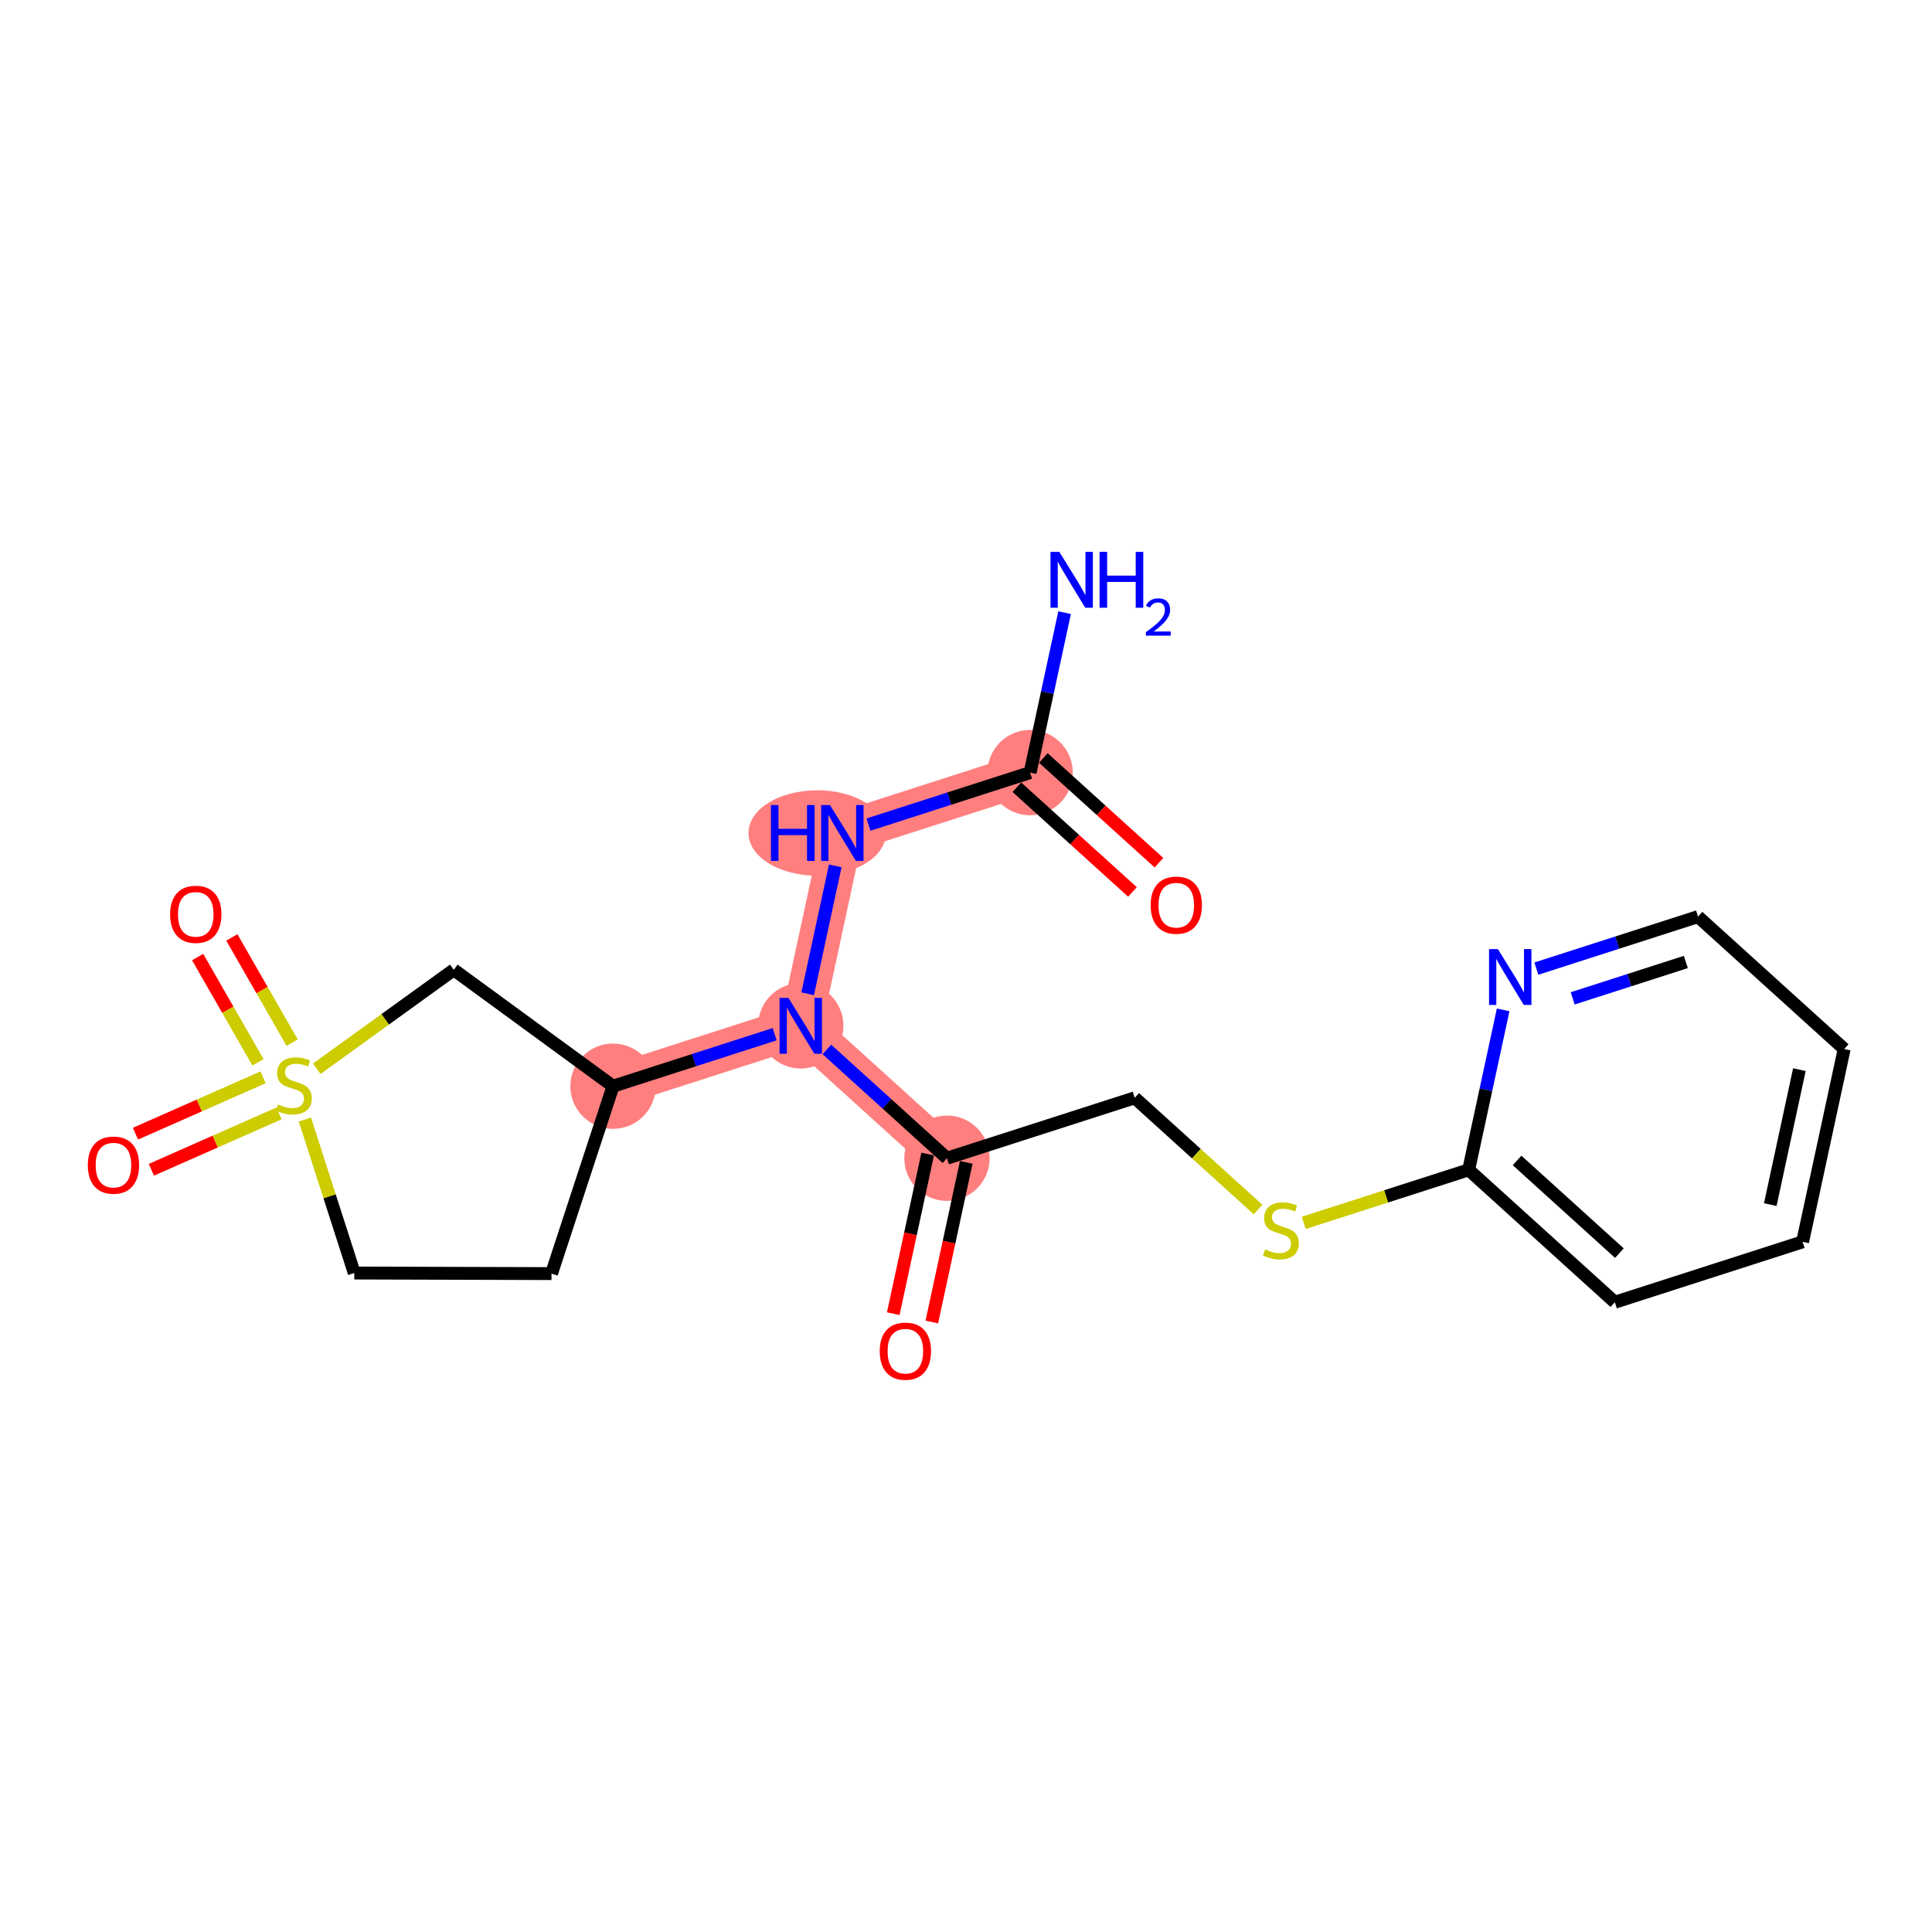 <?xml version='1.0' encoding='iso-8859-1'?>
<svg version='1.1' baseProfile='full'
              xmlns='http://www.w3.org/2000/svg'
                      xmlns:rdkit='http://www.rdkit.org/xml'
                      xmlns:xlink='http://www.w3.org/1999/xlink'
                  xml:space='preserve'
width='300px' height='300px' viewBox='0 0 300 300'>
<!-- END OF HEADER -->
<rect style='opacity:1.0;fill:#FFFFFF;stroke:none' width='300' height='300' x='0' y='0'> </rect>
<rect style='opacity:1.0;fill:#FFFFFF;stroke:none' width='300' height='300' x='0' y='0'> </rect>
<path d='M 159.954,119.97 L 130.799,129.348' style='fill:none;fill-rule:evenodd;stroke:#FF7F7F;stroke-width:6.5px;stroke-linecap:butt;stroke-linejoin:miter;stroke-opacity:1' />
<path d='M 130.799,129.348 L 124.343,159.286' style='fill:none;fill-rule:evenodd;stroke:#FF7F7F;stroke-width:6.5px;stroke-linecap:butt;stroke-linejoin:miter;stroke-opacity:1' />
<path d='M 124.343,159.286 L 147.043,179.847' style='fill:none;fill-rule:evenodd;stroke:#FF7F7F;stroke-width:6.5px;stroke-linecap:butt;stroke-linejoin:miter;stroke-opacity:1' />
<path d='M 124.343,159.286 L 95.188,168.665' style='fill:none;fill-rule:evenodd;stroke:#FF7F7F;stroke-width:6.5px;stroke-linecap:butt;stroke-linejoin:miter;stroke-opacity:1' />
<ellipse cx='159.954' cy='119.97' rx='6.125' ry='6.125'  style='fill:#FF7F7F;fill-rule:evenodd;stroke:#FF7F7F;stroke-width:1.0px;stroke-linecap:butt;stroke-linejoin:miter;stroke-opacity:1' />
<ellipse cx='126.897' cy='129.348' rx='10.17' ry='6.133'  style='fill:#FF7F7F;fill-rule:evenodd;stroke:#FF7F7F;stroke-width:1.0px;stroke-linecap:butt;stroke-linejoin:miter;stroke-opacity:1' />
<ellipse cx='124.343' cy='159.286' rx='6.125' ry='6.133'  style='fill:#FF7F7F;fill-rule:evenodd;stroke:#FF7F7F;stroke-width:1.0px;stroke-linecap:butt;stroke-linejoin:miter;stroke-opacity:1' />
<ellipse cx='147.043' cy='179.847' rx='6.125' ry='6.125'  style='fill:#FF7F7F;fill-rule:evenodd;stroke:#FF7F7F;stroke-width:1.0px;stroke-linecap:butt;stroke-linejoin:miter;stroke-opacity:1' />
<ellipse cx='95.188' cy='168.665' rx='6.125' ry='6.125'  style='fill:#FF7F7F;fill-rule:evenodd;stroke:#FF7F7F;stroke-width:1.0px;stroke-linecap:butt;stroke-linejoin:miter;stroke-opacity:1' />
<path class='bond-0 atom-0 atom-1' d='M 165.31,95.134 L 162.632,107.552' style='fill:none;fill-rule:evenodd;stroke:#0000FF;stroke-width:2.0px;stroke-linecap:butt;stroke-linejoin:miter;stroke-opacity:1' />
<path class='bond-0 atom-0 atom-1' d='M 162.632,107.552 L 159.954,119.97' style='fill:none;fill-rule:evenodd;stroke:#000000;stroke-width:2.0px;stroke-linecap:butt;stroke-linejoin:miter;stroke-opacity:1' />
<path class='bond-1 atom-1 atom-2' d='M 157.898,122.24 L 166.875,130.37' style='fill:none;fill-rule:evenodd;stroke:#000000;stroke-width:2.0px;stroke-linecap:butt;stroke-linejoin:miter;stroke-opacity:1' />
<path class='bond-1 atom-1 atom-2' d='M 166.875,130.37 L 175.851,138.5' style='fill:none;fill-rule:evenodd;stroke:#FF0000;stroke-width:2.0px;stroke-linecap:butt;stroke-linejoin:miter;stroke-opacity:1' />
<path class='bond-1 atom-1 atom-2' d='M 162.01,117.7 L 170.987,125.83' style='fill:none;fill-rule:evenodd;stroke:#000000;stroke-width:2.0px;stroke-linecap:butt;stroke-linejoin:miter;stroke-opacity:1' />
<path class='bond-1 atom-1 atom-2' d='M 170.987,125.83 L 179.963,133.96' style='fill:none;fill-rule:evenodd;stroke:#FF0000;stroke-width:2.0px;stroke-linecap:butt;stroke-linejoin:miter;stroke-opacity:1' />
<path class='bond-2 atom-1 atom-3' d='M 159.954,119.97 L 147.404,124.007' style='fill:none;fill-rule:evenodd;stroke:#000000;stroke-width:2.0px;stroke-linecap:butt;stroke-linejoin:miter;stroke-opacity:1' />
<path class='bond-2 atom-1 atom-3' d='M 147.404,124.007 L 134.854,128.044' style='fill:none;fill-rule:evenodd;stroke:#0000FF;stroke-width:2.0px;stroke-linecap:butt;stroke-linejoin:miter;stroke-opacity:1' />
<path class='bond-3 atom-3 atom-4' d='M 129.699,134.45 L 125.415,154.315' style='fill:none;fill-rule:evenodd;stroke:#0000FF;stroke-width:2.0px;stroke-linecap:butt;stroke-linejoin:miter;stroke-opacity:1' />
<path class='bond-4 atom-4 atom-5' d='M 128.398,162.959 L 137.72,171.403' style='fill:none;fill-rule:evenodd;stroke:#0000FF;stroke-width:2.0px;stroke-linecap:butt;stroke-linejoin:miter;stroke-opacity:1' />
<path class='bond-4 atom-4 atom-5' d='M 137.72,171.403 L 147.043,179.847' style='fill:none;fill-rule:evenodd;stroke:#000000;stroke-width:2.0px;stroke-linecap:butt;stroke-linejoin:miter;stroke-opacity:1' />
<path class='bond-14 atom-4 atom-15' d='M 120.288,160.591 L 107.738,164.628' style='fill:none;fill-rule:evenodd;stroke:#0000FF;stroke-width:2.0px;stroke-linecap:butt;stroke-linejoin:miter;stroke-opacity:1' />
<path class='bond-14 atom-4 atom-15' d='M 107.738,164.628 L 95.188,168.665' style='fill:none;fill-rule:evenodd;stroke:#000000;stroke-width:2.0px;stroke-linecap:butt;stroke-linejoin:miter;stroke-opacity:1' />
<path class='bond-5 atom-5 atom-6' d='M 144.049,179.201 L 141.376,191.595' style='fill:none;fill-rule:evenodd;stroke:#000000;stroke-width:2.0px;stroke-linecap:butt;stroke-linejoin:miter;stroke-opacity:1' />
<path class='bond-5 atom-5 atom-6' d='M 141.376,191.595 L 138.704,203.988' style='fill:none;fill-rule:evenodd;stroke:#FF0000;stroke-width:2.0px;stroke-linecap:butt;stroke-linejoin:miter;stroke-opacity:1' />
<path class='bond-5 atom-5 atom-6' d='M 150.037,180.492 L 147.364,192.886' style='fill:none;fill-rule:evenodd;stroke:#000000;stroke-width:2.0px;stroke-linecap:butt;stroke-linejoin:miter;stroke-opacity:1' />
<path class='bond-5 atom-5 atom-6' d='M 147.364,192.886 L 144.692,205.279' style='fill:none;fill-rule:evenodd;stroke:#FF0000;stroke-width:2.0px;stroke-linecap:butt;stroke-linejoin:miter;stroke-opacity:1' />
<path class='bond-6 atom-5 atom-7' d='M 147.043,179.847 L 176.198,170.468' style='fill:none;fill-rule:evenodd;stroke:#000000;stroke-width:2.0px;stroke-linecap:butt;stroke-linejoin:miter;stroke-opacity:1' />
<path class='bond-7 atom-7 atom-8' d='M 176.198,170.468 L 185.775,179.142' style='fill:none;fill-rule:evenodd;stroke:#000000;stroke-width:2.0px;stroke-linecap:butt;stroke-linejoin:miter;stroke-opacity:1' />
<path class='bond-7 atom-7 atom-8' d='M 185.775,179.142 L 195.351,187.816' style='fill:none;fill-rule:evenodd;stroke:#CCCC00;stroke-width:2.0px;stroke-linecap:butt;stroke-linejoin:miter;stroke-opacity:1' />
<path class='bond-8 atom-8 atom-9' d='M 202.444,189.888 L 215.249,185.769' style='fill:none;fill-rule:evenodd;stroke:#CCCC00;stroke-width:2.0px;stroke-linecap:butt;stroke-linejoin:miter;stroke-opacity:1' />
<path class='bond-8 atom-8 atom-9' d='M 215.249,185.769 L 228.053,181.65' style='fill:none;fill-rule:evenodd;stroke:#000000;stroke-width:2.0px;stroke-linecap:butt;stroke-linejoin:miter;stroke-opacity:1' />
<path class='bond-9 atom-9 atom-10' d='M 228.053,181.65 L 250.752,202.21' style='fill:none;fill-rule:evenodd;stroke:#000000;stroke-width:2.0px;stroke-linecap:butt;stroke-linejoin:miter;stroke-opacity:1' />
<path class='bond-9 atom-9 atom-10' d='M 235.57,180.194 L 251.46,194.586' style='fill:none;fill-rule:evenodd;stroke:#000000;stroke-width:2.0px;stroke-linecap:butt;stroke-linejoin:miter;stroke-opacity:1' />
<path class='bond-21 atom-14 atom-9' d='M 233.408,156.814 L 230.731,169.232' style='fill:none;fill-rule:evenodd;stroke:#0000FF;stroke-width:2.0px;stroke-linecap:butt;stroke-linejoin:miter;stroke-opacity:1' />
<path class='bond-21 atom-14 atom-9' d='M 230.731,169.232 L 228.053,181.65' style='fill:none;fill-rule:evenodd;stroke:#000000;stroke-width:2.0px;stroke-linecap:butt;stroke-linejoin:miter;stroke-opacity:1' />
<path class='bond-10 atom-10 atom-11' d='M 250.752,202.21 L 279.908,192.832' style='fill:none;fill-rule:evenodd;stroke:#000000;stroke-width:2.0px;stroke-linecap:butt;stroke-linejoin:miter;stroke-opacity:1' />
<path class='bond-11 atom-11 atom-12' d='M 279.908,192.832 L 286.364,162.893' style='fill:none;fill-rule:evenodd;stroke:#000000;stroke-width:2.0px;stroke-linecap:butt;stroke-linejoin:miter;stroke-opacity:1' />
<path class='bond-11 atom-11 atom-12' d='M 274.889,187.05 L 279.408,166.093' style='fill:none;fill-rule:evenodd;stroke:#000000;stroke-width:2.0px;stroke-linecap:butt;stroke-linejoin:miter;stroke-opacity:1' />
<path class='bond-12 atom-12 atom-13' d='M 286.364,162.893 L 263.664,142.333' style='fill:none;fill-rule:evenodd;stroke:#000000;stroke-width:2.0px;stroke-linecap:butt;stroke-linejoin:miter;stroke-opacity:1' />
<path class='bond-13 atom-13 atom-14' d='M 263.664,142.333 L 251.114,146.37' style='fill:none;fill-rule:evenodd;stroke:#000000;stroke-width:2.0px;stroke-linecap:butt;stroke-linejoin:miter;stroke-opacity:1' />
<path class='bond-13 atom-13 atom-14' d='M 251.114,146.37 L 238.564,150.407' style='fill:none;fill-rule:evenodd;stroke:#0000FF;stroke-width:2.0px;stroke-linecap:butt;stroke-linejoin:miter;stroke-opacity:1' />
<path class='bond-13 atom-13 atom-14' d='M 261.775,149.375 L 252.99,152.201' style='fill:none;fill-rule:evenodd;stroke:#000000;stroke-width:2.0px;stroke-linecap:butt;stroke-linejoin:miter;stroke-opacity:1' />
<path class='bond-13 atom-13 atom-14' d='M 252.99,152.201 L 244.204,155.027' style='fill:none;fill-rule:evenodd;stroke:#0000FF;stroke-width:2.0px;stroke-linecap:butt;stroke-linejoin:miter;stroke-opacity:1' />
<path class='bond-15 atom-15 atom-16' d='M 95.188,168.665 L 85.638,197.764' style='fill:none;fill-rule:evenodd;stroke:#000000;stroke-width:2.0px;stroke-linecap:butt;stroke-linejoin:miter;stroke-opacity:1' />
<path class='bond-22 atom-21 atom-15' d='M 70.463,150.59 L 95.188,168.665' style='fill:none;fill-rule:evenodd;stroke:#000000;stroke-width:2.0px;stroke-linecap:butt;stroke-linejoin:miter;stroke-opacity:1' />
<path class='bond-16 atom-16 atom-17' d='M 85.638,197.764 L 55.011,197.674' style='fill:none;fill-rule:evenodd;stroke:#000000;stroke-width:2.0px;stroke-linecap:butt;stroke-linejoin:miter;stroke-opacity:1' />
<path class='bond-17 atom-17 atom-18' d='M 55.011,197.674 L 51.178,185.758' style='fill:none;fill-rule:evenodd;stroke:#000000;stroke-width:2.0px;stroke-linecap:butt;stroke-linejoin:miter;stroke-opacity:1' />
<path class='bond-17 atom-17 atom-18' d='M 51.178,185.758 L 47.345,173.842' style='fill:none;fill-rule:evenodd;stroke:#CCCC00;stroke-width:2.0px;stroke-linecap:butt;stroke-linejoin:miter;stroke-opacity:1' />
<path class='bond-18 atom-18 atom-19' d='M 40.849,167.284 L 30.94,171.661' style='fill:none;fill-rule:evenodd;stroke:#CCCC00;stroke-width:2.0px;stroke-linecap:butt;stroke-linejoin:miter;stroke-opacity:1' />
<path class='bond-18 atom-18 atom-19' d='M 30.94,171.661 L 21.031,176.038' style='fill:none;fill-rule:evenodd;stroke:#FF0000;stroke-width:2.0px;stroke-linecap:butt;stroke-linejoin:miter;stroke-opacity:1' />
<path class='bond-18 atom-18 atom-19' d='M 43.324,172.887 L 33.415,177.264' style='fill:none;fill-rule:evenodd;stroke:#CCCC00;stroke-width:2.0px;stroke-linecap:butt;stroke-linejoin:miter;stroke-opacity:1' />
<path class='bond-18 atom-18 atom-19' d='M 33.415,177.264 L 23.506,181.641' style='fill:none;fill-rule:evenodd;stroke:#FF0000;stroke-width:2.0px;stroke-linecap:butt;stroke-linejoin:miter;stroke-opacity:1' />
<path class='bond-19 atom-18 atom-20' d='M 45.371,161.905 L 40.687,153.736' style='fill:none;fill-rule:evenodd;stroke:#CCCC00;stroke-width:2.0px;stroke-linecap:butt;stroke-linejoin:miter;stroke-opacity:1' />
<path class='bond-19 atom-18 atom-20' d='M 40.687,153.736 L 36.002,145.566' style='fill:none;fill-rule:evenodd;stroke:#FF0000;stroke-width:2.0px;stroke-linecap:butt;stroke-linejoin:miter;stroke-opacity:1' />
<path class='bond-19 atom-18 atom-20' d='M 40.057,164.952 L 35.373,156.783' style='fill:none;fill-rule:evenodd;stroke:#CCCC00;stroke-width:2.0px;stroke-linecap:butt;stroke-linejoin:miter;stroke-opacity:1' />
<path class='bond-19 atom-18 atom-20' d='M 35.373,156.783 L 30.688,148.613' style='fill:none;fill-rule:evenodd;stroke:#FF0000;stroke-width:2.0px;stroke-linecap:butt;stroke-linejoin:miter;stroke-opacity:1' />
<path class='bond-20 atom-18 atom-21' d='M 49.18,165.958 L 59.822,158.274' style='fill:none;fill-rule:evenodd;stroke:#CCCC00;stroke-width:2.0px;stroke-linecap:butt;stroke-linejoin:miter;stroke-opacity:1' />
<path class='bond-20 atom-18 atom-21' d='M 59.822,158.274 L 70.463,150.59' style='fill:none;fill-rule:evenodd;stroke:#000000;stroke-width:2.0px;stroke-linecap:butt;stroke-linejoin:miter;stroke-opacity:1' />
<path  class='atom-0' d='M 164.493 85.695
L 167.335 90.288
Q 167.617 90.742, 168.07 91.563
Q 168.523 92.383, 168.548 92.432
L 168.548 85.695
L 169.699 85.695
L 169.699 94.368
L 168.511 94.368
L 165.461 89.345
Q 165.105 88.757, 164.726 88.083
Q 164.358 87.41, 164.248 87.201
L 164.248 94.368
L 163.121 94.368
L 163.121 85.695
L 164.493 85.695
' fill='#0000FF'/>
<path  class='atom-0' d='M 170.741 85.695
L 171.917 85.695
L 171.917 89.382
L 176.351 89.382
L 176.351 85.695
L 177.528 85.695
L 177.528 94.368
L 176.351 94.368
L 176.351 90.362
L 171.917 90.362
L 171.917 94.368
L 170.741 94.368
L 170.741 85.695
' fill='#0000FF'/>
<path  class='atom-0' d='M 177.948 94.064
Q 178.158 93.522, 178.66 93.223
Q 179.161 92.915, 179.856 92.915
Q 180.721 92.915, 181.206 93.385
Q 181.692 93.853, 181.692 94.686
Q 181.692 95.535, 181.061 96.328
Q 180.438 97.12, 179.145 98.058
L 181.789 98.058
L 181.789 98.705
L 177.932 98.705
L 177.932 98.163
Q 178.999 97.403, 179.63 96.837
Q 180.269 96.271, 180.576 95.762
Q 180.883 95.252, 180.883 94.727
Q 180.883 94.177, 180.608 93.87
Q 180.333 93.562, 179.856 93.562
Q 179.395 93.562, 179.088 93.748
Q 178.781 93.934, 178.562 94.347
L 177.948 94.064
' fill='#0000FF'/>
<path  class='atom-2' d='M 178.672 140.554
Q 178.672 138.472, 179.701 137.308
Q 180.73 136.144, 182.654 136.144
Q 184.577 136.144, 185.606 137.308
Q 186.635 138.472, 186.635 140.554
Q 186.635 142.661, 185.594 143.862
Q 184.553 145.05, 182.654 145.05
Q 180.743 145.05, 179.701 143.862
Q 178.672 142.674, 178.672 140.554
M 182.654 144.07
Q 183.977 144.07, 184.687 143.188
Q 185.41 142.294, 185.41 140.554
Q 185.41 138.851, 184.687 137.994
Q 183.977 137.124, 182.654 137.124
Q 181.331 137.124, 180.608 137.982
Q 179.897 138.839, 179.897 140.554
Q 179.897 142.306, 180.608 143.188
Q 181.331 144.07, 182.654 144.07
' fill='#FF0000'/>
<path  class='atom-3' d='M 119.706 125.011
L 120.882 125.011
L 120.882 128.699
L 125.317 128.699
L 125.317 125.011
L 126.493 125.011
L 126.493 133.685
L 125.317 133.685
L 125.317 129.679
L 120.882 129.679
L 120.882 133.685
L 119.706 133.685
L 119.706 125.011
' fill='#0000FF'/>
<path  class='atom-3' d='M 128.882 125.011
L 131.724 129.605
Q 132.006 130.059, 132.459 130.879
Q 132.912 131.7, 132.937 131.749
L 132.937 125.011
L 134.088 125.011
L 134.088 133.685
L 132.9 133.685
L 129.85 128.662
Q 129.494 128.074, 129.114 127.4
Q 128.747 126.726, 128.637 126.518
L 128.637 133.685
L 127.51 133.685
L 127.51 125.011
L 128.882 125.011
' fill='#0000FF'/>
<path  class='atom-4' d='M 122.426 154.95
L 125.268 159.544
Q 125.55 159.997, 126.003 160.818
Q 126.456 161.639, 126.481 161.688
L 126.481 154.95
L 127.632 154.95
L 127.632 163.623
L 126.444 163.623
L 123.394 158.6
Q 123.038 158.012, 122.659 157.339
Q 122.291 156.665, 122.181 156.457
L 122.181 163.623
L 121.054 163.623
L 121.054 154.95
L 122.426 154.95
' fill='#0000FF'/>
<path  class='atom-6' d='M 136.605 209.809
Q 136.605 207.727, 137.634 206.563
Q 138.664 205.399, 140.587 205.399
Q 142.51 205.399, 143.539 206.563
Q 144.568 207.727, 144.568 209.809
Q 144.568 211.917, 143.527 213.117
Q 142.486 214.305, 140.587 214.305
Q 138.676 214.305, 137.634 213.117
Q 136.605 211.929, 136.605 209.809
M 140.587 213.325
Q 141.91 213.325, 142.62 212.443
Q 143.343 211.549, 143.343 209.809
Q 143.343 208.107, 142.62 207.249
Q 141.91 206.379, 140.587 206.379
Q 139.264 206.379, 138.541 207.237
Q 137.83 208.094, 137.83 209.809
Q 137.83 211.561, 138.541 212.443
Q 139.264 213.325, 140.587 213.325
' fill='#FF0000'/>
<path  class='atom-8' d='M 196.447 194.005
Q 196.545 194.042, 196.95 194.214
Q 197.354 194.385, 197.795 194.495
Q 198.248 194.593, 198.689 194.593
Q 199.51 194.593, 199.988 194.201
Q 200.466 193.797, 200.466 193.099
Q 200.466 192.621, 200.221 192.327
Q 199.988 192.033, 199.62 191.874
Q 199.253 191.714, 198.64 191.531
Q 197.869 191.298, 197.403 191.077
Q 196.95 190.857, 196.619 190.391
Q 196.3 189.926, 196.3 189.142
Q 196.3 188.051, 197.035 187.378
Q 197.783 186.704, 199.253 186.704
Q 200.257 186.704, 201.397 187.182
L 201.115 188.125
Q 200.074 187.696, 199.29 187.696
Q 198.444 187.696, 197.979 188.051
Q 197.513 188.394, 197.526 188.995
Q 197.526 189.46, 197.758 189.742
Q 198.003 190.024, 198.346 190.183
Q 198.702 190.342, 199.29 190.526
Q 200.074 190.771, 200.539 191.016
Q 201.005 191.261, 201.335 191.763
Q 201.678 192.253, 201.678 193.099
Q 201.678 194.299, 200.87 194.949
Q 200.074 195.586, 198.738 195.586
Q 197.967 195.586, 197.379 195.414
Q 196.803 195.255, 196.117 194.973
L 196.447 194.005
' fill='#CCCC00'/>
<path  class='atom-14' d='M 232.592 147.375
L 235.434 151.969
Q 235.715 152.422, 236.169 153.243
Q 236.622 154.064, 236.646 154.113
L 236.646 147.375
L 237.798 147.375
L 237.798 156.048
L 236.61 156.048
L 233.559 151.026
Q 233.204 150.438, 232.824 149.764
Q 232.457 149.09, 232.347 148.882
L 232.347 156.048
L 231.219 156.048
L 231.219 147.375
L 232.592 147.375
' fill='#0000FF'/>
<path  class='atom-18' d='M 43.183 171.496
Q 43.281 171.533, 43.685 171.704
Q 44.09 171.876, 44.531 171.986
Q 44.984 172.084, 45.425 172.084
Q 46.246 172.084, 46.724 171.692
Q 47.201 171.287, 47.201 170.589
Q 47.201 170.111, 46.956 169.817
Q 46.724 169.523, 46.356 169.364
Q 45.988 169.205, 45.376 169.021
Q 44.604 168.788, 44.139 168.568
Q 43.685 168.347, 43.355 167.882
Q 43.036 167.416, 43.036 166.632
Q 43.036 165.542, 43.771 164.868
Q 44.518 164.194, 45.988 164.194
Q 46.993 164.194, 48.132 164.672
L 47.85 165.615
Q 46.809 165.187, 46.025 165.187
Q 45.18 165.187, 44.714 165.542
Q 44.249 165.885, 44.261 166.485
Q 44.261 166.951, 44.494 167.233
Q 44.739 167.514, 45.082 167.674
Q 45.437 167.833, 46.025 168.017
Q 46.809 168.262, 47.275 168.507
Q 47.74 168.752, 48.071 169.254
Q 48.414 169.744, 48.414 170.589
Q 48.414 171.79, 47.605 172.439
Q 46.809 173.076, 45.474 173.076
Q 44.702 173.076, 44.114 172.905
Q 43.538 172.745, 42.852 172.464
L 43.183 171.496
' fill='#CCCC00'/>
<path  class='atom-19' d='M 13.636 180.918
Q 13.636 178.835, 14.665 177.671
Q 15.694 176.508, 17.618 176.508
Q 19.541 176.508, 20.57 177.671
Q 21.599 178.835, 21.599 180.918
Q 21.599 183.025, 20.558 184.226
Q 19.517 185.414, 17.618 185.414
Q 15.707 185.414, 14.665 184.226
Q 13.636 183.037, 13.636 180.918
M 17.618 184.434
Q 18.941 184.434, 19.651 183.552
Q 20.374 182.657, 20.374 180.918
Q 20.374 179.215, 19.651 178.357
Q 18.941 177.488, 17.618 177.488
Q 16.295 177.488, 15.572 178.345
Q 14.861 179.203, 14.861 180.918
Q 14.861 182.67, 15.572 183.552
Q 16.295 184.434, 17.618 184.434
' fill='#FF0000'/>
<path  class='atom-20' d='M 26.417 141.975
Q 26.417 139.892, 27.446 138.729
Q 28.475 137.565, 30.398 137.565
Q 32.321 137.565, 33.35 138.729
Q 34.38 139.892, 34.38 141.975
Q 34.38 144.082, 33.338 145.283
Q 32.297 146.471, 30.398 146.471
Q 28.487 146.471, 27.446 145.283
Q 26.417 144.094, 26.417 141.975
M 30.398 145.491
Q 31.721 145.491, 32.432 144.609
Q 33.154 143.715, 33.154 141.975
Q 33.154 140.272, 32.432 139.415
Q 31.721 138.545, 30.398 138.545
Q 29.075 138.545, 28.352 139.402
Q 27.642 140.26, 27.642 141.975
Q 27.642 143.727, 28.352 144.609
Q 29.075 145.491, 30.398 145.491
' fill='#FF0000'/>
</svg>

